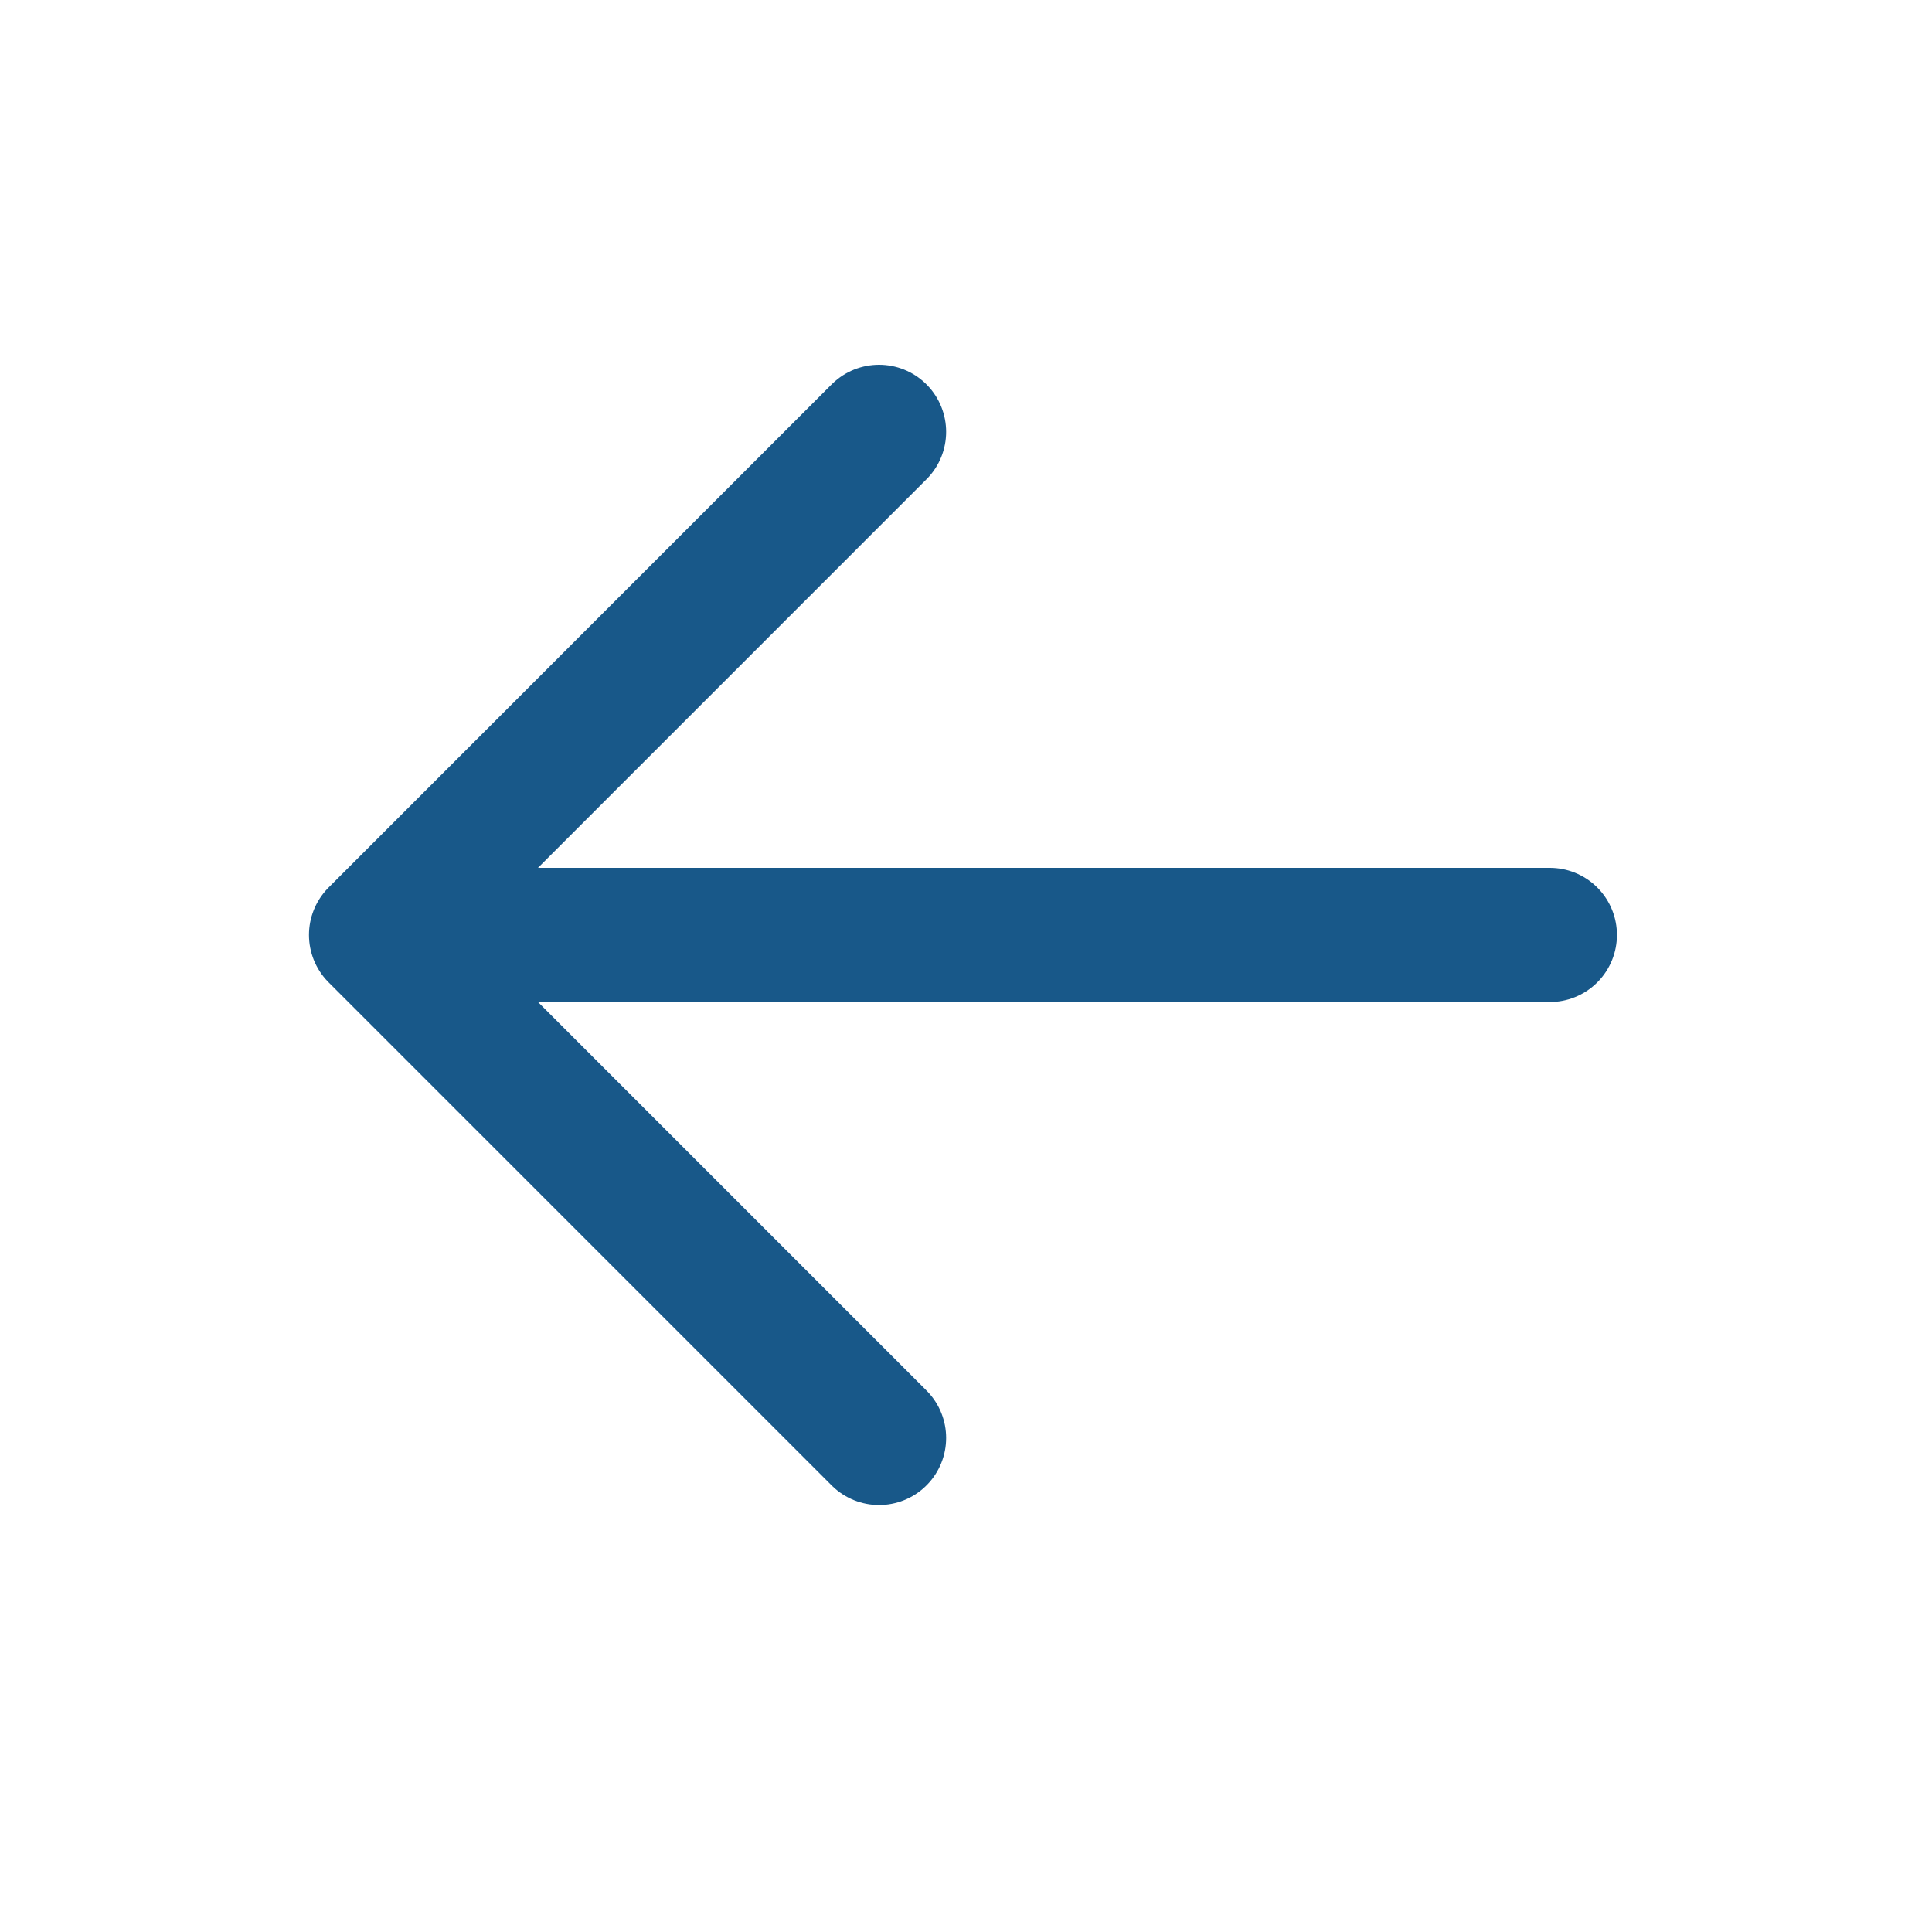 <svg width="25" height="25" viewBox="0 0 25 25" fill="none" xmlns="http://www.w3.org/2000/svg">
<path d="M11.375 5.588L4.866 12.098L11.375 18.607M20.055 12.098H4.866" stroke="#185889" stroke-width="1.736" stroke-linecap="round" stroke-linejoin="round"/>
</svg>
